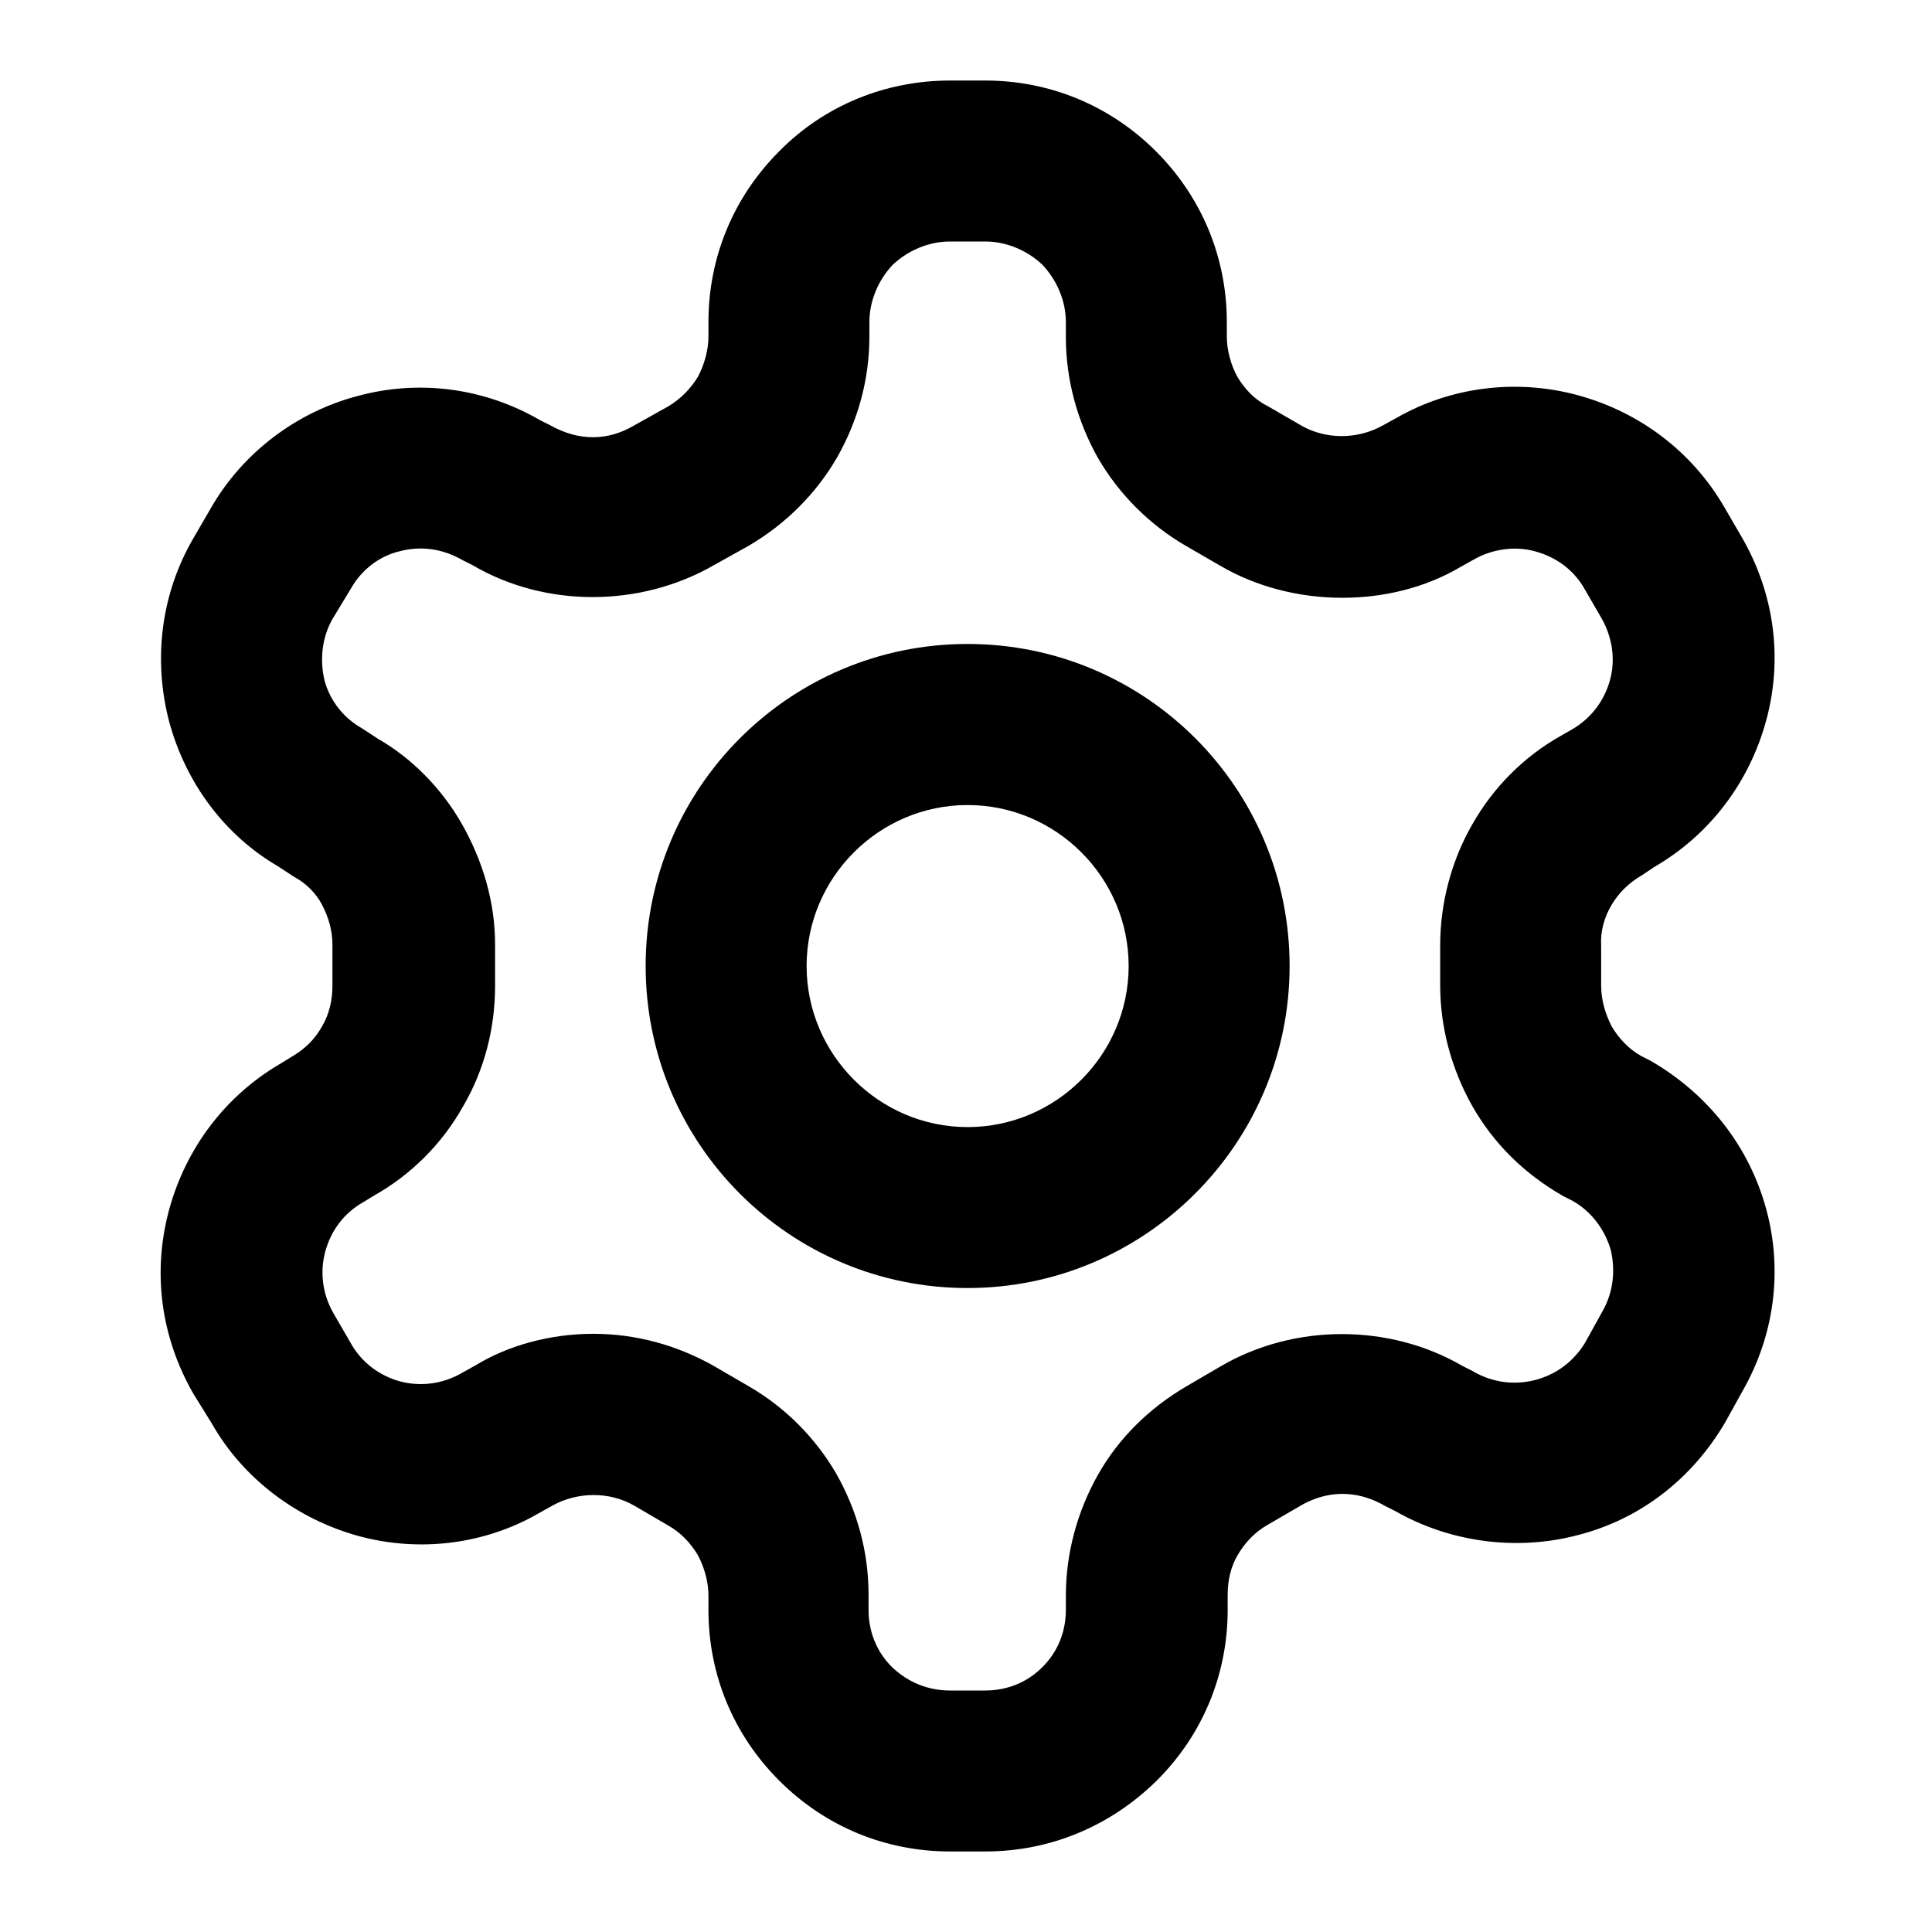 <svg width="16" height="16" viewBox="0 0 16 16" fill="none" xmlns="http://www.w3.org/2000/svg">
<path d="M8.16 15.333H7.867C7.333 15.333 6.833 15.127 6.453 14.746C6.073 14.367 5.867 13.867 5.867 13.333V13.213C5.867 13.1 5.833 12.98 5.78 12.88C5.72 12.78 5.64 12.693 5.533 12.633L5.247 12.466C5.047 12.353 4.787 12.353 4.58 12.466L4.46 12.533C4.02 12.787 3.48 12.86 2.967 12.72C2.46 12.58 2.013 12.246 1.753 11.787L1.6 11.54C1.333 11.073 1.26 10.54 1.4 10.02C1.54 9.507 1.867 9.073 2.327 8.806L2.413 8.753C2.527 8.687 2.607 8.607 2.667 8.5C2.727 8.4 2.753 8.28 2.753 8.166V7.82C2.753 7.707 2.72 7.593 2.667 7.493C2.62 7.4 2.533 7.313 2.433 7.26L2.3 7.173C1.867 6.92 1.54 6.493 1.4 5.973C1.267 5.46 1.333 4.92 1.6 4.46L1.747 4.207C2.007 3.753 2.453 3.413 2.96 3.28C3.473 3.14 4.013 3.213 4.473 3.48L4.553 3.52C4.8 3.66 5.04 3.647 5.247 3.526L5.533 3.366C5.633 3.307 5.72 3.22 5.78 3.12C5.833 3.02 5.867 2.9 5.867 2.787V2.667C5.867 2.133 6.073 1.633 6.453 1.253C6.827 0.873 7.333 0.667 7.867 0.667H8.16C8.693 0.667 9.193 0.873 9.573 1.253C9.953 1.633 10.16 2.133 10.16 2.667V2.787C10.16 2.9 10.193 3.02 10.247 3.12C10.307 3.22 10.387 3.307 10.493 3.36L10.78 3.526C10.98 3.64 11.24 3.64 11.447 3.526L11.567 3.46C12.007 3.207 12.553 3.133 13.067 3.273C13.58 3.413 14.013 3.74 14.28 4.2L14.427 4.453C14.693 4.913 14.767 5.453 14.627 5.966C14.487 6.48 14.16 6.913 13.7 7.18L13.6 7.247C13.487 7.313 13.407 7.393 13.347 7.493C13.287 7.593 13.253 7.713 13.26 7.827V8.16C13.26 8.28 13.293 8.393 13.347 8.5C13.407 8.6 13.487 8.687 13.593 8.746L13.673 8.787C14.153 9.066 14.487 9.5 14.627 10.013C14.767 10.527 14.693 11.066 14.427 11.527L14.287 11.78C14.013 12.246 13.587 12.58 13.067 12.713C12.56 12.847 12.007 12.773 11.553 12.513L11.473 12.473C11.233 12.333 10.993 12.347 10.787 12.46L10.5 12.627C10.393 12.687 10.313 12.773 10.253 12.873C10.193 12.973 10.167 13.086 10.167 13.207V13.333C10.167 13.867 9.96 14.367 9.58 14.746C9.193 15.127 8.693 15.333 8.16 15.333ZM4.913 11.046C5.267 11.046 5.607 11.14 5.913 11.313L6.2 11.48C6.5 11.653 6.753 11.906 6.927 12.207C7.1 12.513 7.193 12.853 7.193 13.207V13.333C7.193 13.513 7.26 13.68 7.387 13.806C7.52 13.933 7.687 14 7.867 14H8.16C8.34 14 8.507 13.933 8.633 13.806C8.76 13.68 8.827 13.513 8.827 13.333V13.213C8.827 12.867 8.92 12.52 9.093 12.213C9.267 11.906 9.52 11.66 9.827 11.48L10.113 11.313C10.72 10.96 11.507 10.96 12.113 11.313L12.193 11.353C12.36 11.453 12.547 11.473 12.72 11.427C12.893 11.38 13.033 11.273 13.127 11.12L13.267 10.867C13.36 10.707 13.38 10.527 13.34 10.353C13.293 10.187 13.18 10.033 13.027 9.947L12.947 9.906C12.62 9.72 12.367 9.466 12.193 9.16C12.02 8.853 11.927 8.507 11.927 8.16V7.827C11.927 7.48 12.02 7.127 12.193 6.827C12.367 6.52 12.62 6.266 12.927 6.093L13.02 6.04C13.18 5.947 13.287 5.8 13.333 5.633C13.38 5.466 13.353 5.28 13.267 5.127L13.12 4.873C13.033 4.72 12.887 4.613 12.713 4.566C12.547 4.52 12.36 4.546 12.207 4.633L12.087 4.7C11.52 5.033 10.713 5.04 10.107 4.686L9.82 4.52C9.52 4.346 9.267 4.093 9.093 3.793C8.92 3.486 8.827 3.14 8.827 2.793V2.667C8.827 2.493 8.753 2.32 8.633 2.193C8.507 2.073 8.333 2 8.16 2H7.867C7.693 2 7.52 2.073 7.393 2.193C7.273 2.32 7.2 2.493 7.2 2.667V2.787C7.2 3.14 7.107 3.48 6.933 3.787C6.76 4.087 6.507 4.34 6.2 4.52L5.913 4.68C5.3 5.033 4.513 5.033 3.913 4.68L3.833 4.64C3.66 4.54 3.48 4.52 3.307 4.566C3.14 4.606 2.993 4.72 2.907 4.873L2.753 5.127C2.667 5.28 2.647 5.46 2.687 5.633C2.733 5.806 2.847 5.947 3 6.033L3.133 6.12C3.4 6.273 3.653 6.52 3.827 6.827C4 7.133 4.1 7.473 4.1 7.82V8.166C4.1 8.513 4.013 8.86 3.833 9.166C3.66 9.473 3.407 9.726 3.1 9.9L3.013 9.953C2.847 10.046 2.74 10.193 2.693 10.367C2.647 10.54 2.673 10.72 2.76 10.873L2.907 11.127C2.993 11.28 3.14 11.393 3.313 11.44C3.487 11.486 3.667 11.46 3.82 11.373L3.94 11.306C4.213 11.14 4.56 11.046 4.913 11.046Z" fill="black"/>
<path d="M8.013 10.667C6.54 10.667 5.347 9.473 5.347 8C5.347 6.527 6.54 5.333 8.013 5.333C9.487 5.333 10.68 6.527 10.68 8C10.68 9.473 9.48 10.667 8.013 10.667ZM8.013 6.667C7.28 6.667 6.68 7.267 6.68 8C6.68 8.733 7.28 9.334 8.013 9.334C8.747 9.334 9.347 8.733 9.347 8C9.347 7.267 8.747 6.667 8.013 6.667Z" fill="black"/>
</svg>
